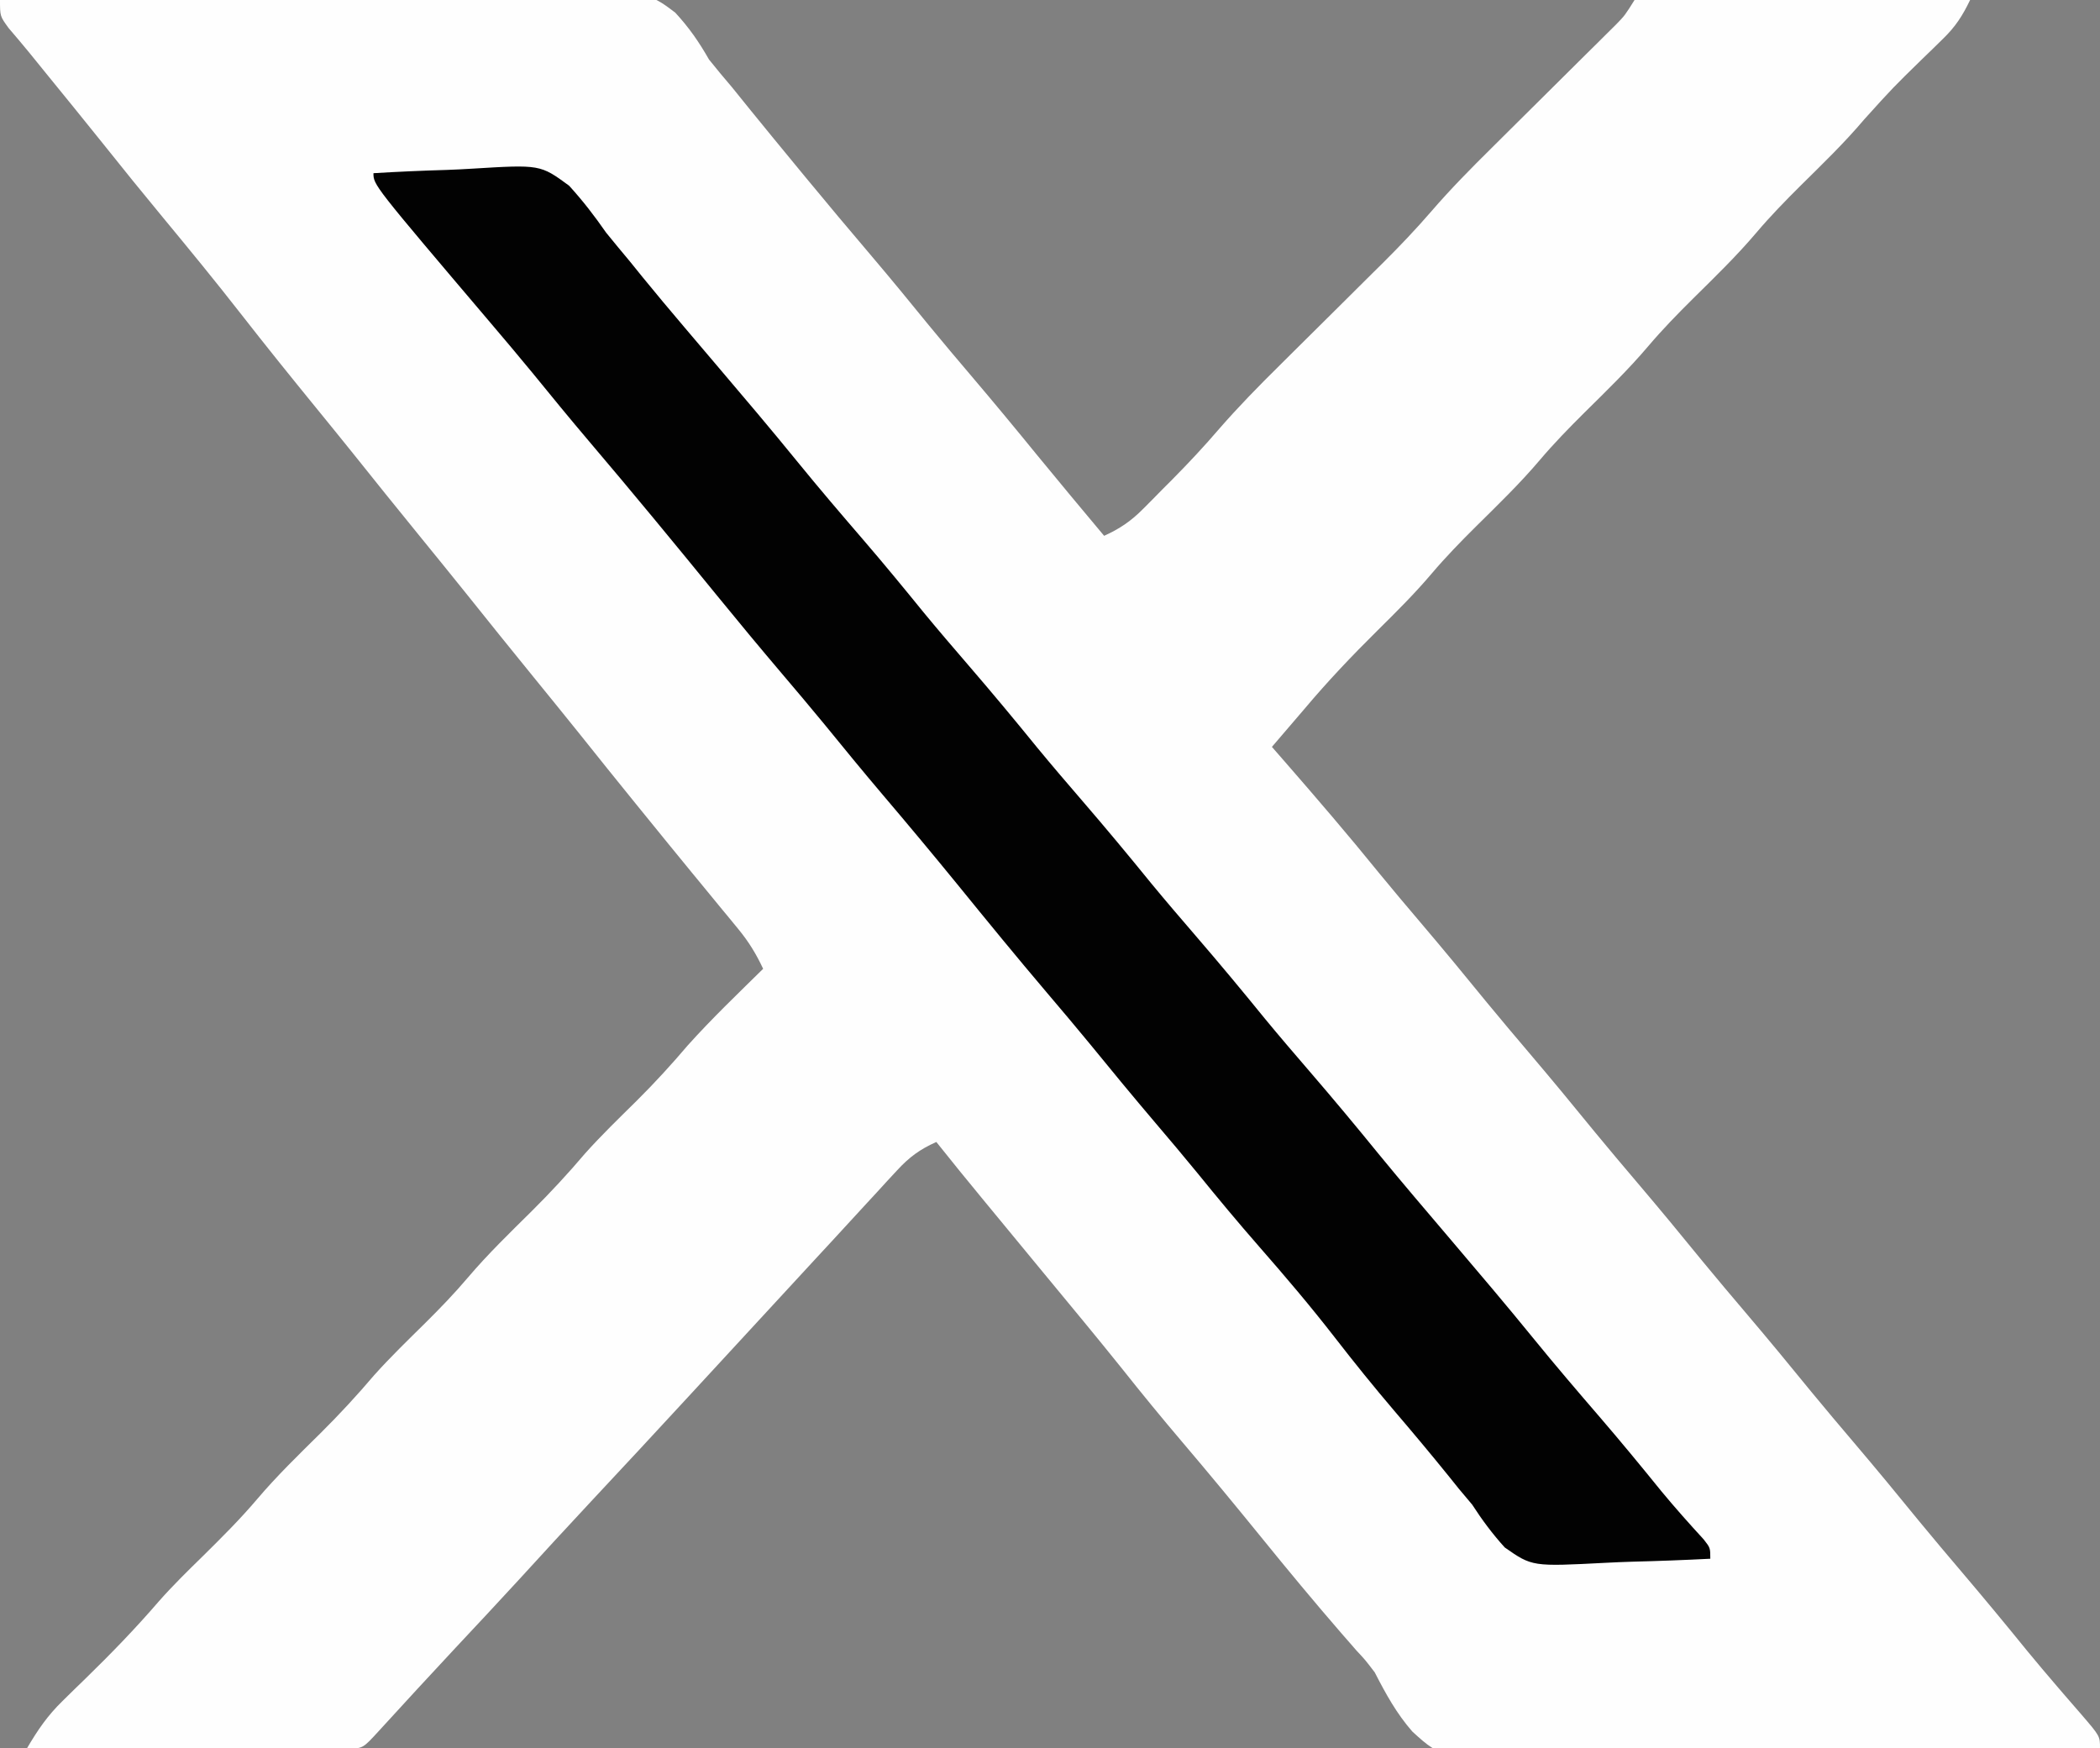 <?xml version="1.0" encoding="UTF-8"?>
<svg version="1.1" xmlns="http://www.w3.org/2000/svg" width="388" height="323">
<rect width="100%" height="100%" fill="#808080" stroke="none"/>
<path d="M0 0 C15.603 -0.258 31.206 -0.451 46.811 -0.57 C54.058 -0.627 61.303 -0.704 68.549 -0.83 C74.868 -0.94 81.186 -1.011 87.506 -1.035 C90.851 -1.049 94.19 -1.088 97.534 -1.163 C119.528 -1.634 119.528 -1.634 124.768 2.342 C127.327 5.114 129.136 7.734 131 11 C132.389 12.731 133.803 14.442 135.25 16.125 C136.388 17.533 137.526 18.941 138.663 20.35 C141.382 23.706 144.13 27.04 146.875 30.375 C147.476 31.105 148.076 31.835 148.695 32.587 C152.813 37.582 156.974 42.537 161.167 47.468 C164.73 51.663 168.213 55.919 171.688 60.188 C174.261 63.318 176.876 66.412 179.5 69.5 C183.628 74.36 187.693 79.266 191.719 84.211 C195.776 89.171 199.89 94.084 204 99 C206.902 97.687 208.967 96.281 211.207 94.023 C211.794 93.434 212.381 92.845 212.986 92.238 C213.89 91.316 213.89 91.316 214.812 90.375 C215.404 89.783 215.995 89.192 216.604 88.582 C219.602 85.554 222.488 82.469 225.26 79.233 C228.823 75.146 232.58 71.307 236.438 67.5 C237.121 66.82 237.805 66.14 238.51 65.439 C241.397 62.568 244.291 59.702 247.185 56.836 C249.313 54.726 251.438 52.613 253.562 50.5 C254.204 49.866 254.846 49.233 255.508 48.58 C258.622 45.482 261.618 42.337 264.489 39.011 C268.018 34.925 271.773 31.116 275.613 27.324 C276.309 26.632 277.005 25.941 277.721 25.228 C279.916 23.045 282.114 20.866 284.312 18.688 C287.228 15.798 290.14 12.906 293.051 10.012 C293.718 9.352 294.386 8.693 295.074 8.014 C296.001 7.092 296.001 7.092 296.947 6.151 C297.761 5.345 297.761 5.345 298.592 4.522 C300.216 2.846 300.216 2.846 302 0 C304.594 -0.361 304.594 -0.361 307.918 -0.341 C309.16 -0.34 310.401 -0.34 311.679 -0.34 C313.039 -0.325 314.398 -0.309 315.758 -0.293 C317.145 -0.287 318.532 -0.283 319.919 -0.28 C323.572 -0.269 327.225 -0.239 330.878 -0.206 C334.605 -0.175 338.332 -0.162 342.059 -0.146 C349.373 -0.114 356.686 -0.063 364 0 C362.61 2.892 361.3 4.934 358.988 7.172 C358.105 8.038 358.105 8.038 357.203 8.922 C356.579 9.525 355.955 10.129 355.312 10.75 C349.696 16.237 349.696 16.237 344.438 22.062 C340.798 26.369 336.763 30.262 332.758 34.223 C329.894 37.067 327.111 39.919 324.5 43 C320.835 47.324 316.785 51.241 312.758 55.223 C309.894 58.066 307.111 60.919 304.5 64 C300.835 68.324 296.785 72.241 292.758 76.223 C289.894 79.066 287.111 81.919 284.5 85 C280.835 89.324 276.785 93.241 272.758 97.223 C269.894 100.066 267.111 102.919 264.5 106 C261.361 109.704 257.949 113.089 254.5 116.5 C249.784 121.168 245.27 125.916 241 131 C239.003 133.336 237.002 135.668 235 138 C235.834 138.955 236.668 139.91 237.527 140.895 C243.372 147.604 249.156 154.343 254.758 161.258 C257.303 164.37 259.896 167.437 262.5 170.5 C266.621 175.349 270.67 180.252 274.688 185.188 C277.261 188.318 279.876 191.412 282.5 194.5 C286.621 199.35 290.67 204.252 294.688 209.188 C297.261 212.318 299.876 215.412 302.5 218.5 C306.621 223.35 310.67 228.252 314.688 233.188 C317.261 236.318 319.876 239.412 322.5 242.5 C326.621 247.35 330.67 252.252 334.688 257.188 C337.261 260.318 339.876 263.412 342.5 266.5 C346.621 271.35 350.67 276.252 354.688 281.188 C357.261 284.318 359.876 287.412 362.5 290.5 C366.61 295.337 370.652 300.223 374.652 305.152 C376.415 307.291 378.196 309.404 380.004 311.504 C380.512 312.096 381.02 312.687 381.543 313.297 C382.54 314.455 383.541 315.611 384.547 316.762 C388 320.779 388 320.779 388 323 C372.153 323.328 356.308 323.574 340.458 323.725 C333.098 323.797 325.74 323.895 318.381 324.056 C311.963 324.196 305.546 324.286 299.126 324.317 C295.729 324.335 292.337 324.378 288.942 324.48 C266.589 325.081 266.589 325.081 260.945 319.932 C258.014 316.576 256.031 312.951 254 309 C252.253 306.703 252.253 306.703 250.617 304.957 C249.927 304.162 249.927 304.162 249.224 303.351 C248.779 302.843 248.334 302.336 247.875 301.812 C242.806 295.962 237.874 290.014 233 284 C228.203 278.096 223.365 272.233 218.438 266.438 C214.634 261.963 210.919 257.433 207.27 252.832 C202.541 246.932 197.704 241.121 192.891 235.291 C189.717 231.445 186.546 227.598 183.375 223.75 C182.795 223.047 182.216 222.345 181.619 221.621 C178.718 218.102 175.837 214.57 173 211 C169.969 212.346 167.991 213.803 165.75 216.238 C165.148 216.887 164.546 217.536 163.925 218.204 C163.29 218.9 162.655 219.596 162 220.312 C161.336 221.031 160.671 221.749 159.987 222.49 C157.986 224.655 155.993 226.827 154 229 C152.924 230.165 151.847 231.329 150.77 232.492 C148.326 235.132 145.888 237.776 143.452 240.423 C140.971 243.118 138.485 245.809 136 248.5 C133.022 251.725 130.045 254.951 127.07 258.18 C121.119 264.638 115.139 271.069 109.141 277.484 C104.677 282.263 100.256 287.079 95.844 291.906 C91.999 296.1 88.106 300.248 84.22 304.403 C79.45 309.506 74.723 314.647 70.012 319.805 C67.088 322.996 67.088 322.996 64.526 323.12 C63.427 323.118 62.328 323.116 61.195 323.114 C59.333 323.113 59.333 323.113 57.434 323.113 C56.069 323.108 54.705 323.103 53.34 323.098 C51.951 323.096 50.563 323.094 49.174 323.093 C45.513 323.09 41.852 323.08 38.19 323.069 C34.457 323.058 30.724 323.054 26.99 323.049 C19.66 323.038 12.33 323.021 5 323 C6.942 319.684 8.788 316.975 11.547 314.293 C12.568 313.288 12.568 313.288 13.609 312.264 C14.316 311.579 15.022 310.893 15.75 310.188 C20.481 305.576 25.016 300.909 29.325 295.9 C31.916 292.961 34.7 290.236 37.5 287.5 C40.951 284.092 44.361 280.704 47.5 277 C51.164 272.677 55.214 268.761 59.24 264.78 C62.704 261.34 65.971 257.814 69.129 254.09 C72.142 250.724 75.387 247.593 78.6 244.419 C81.324 241.716 83.954 238.993 86.438 236.062 C90.126 231.721 94.192 227.782 98.24 223.78 C101.704 220.34 104.971 216.815 108.129 213.09 C111.142 209.725 114.386 206.595 117.598 203.422 C120.921 200.124 124.035 196.725 127.066 193.156 C131.486 188.228 136.286 183.644 141 179 C139.722 176.27 138.334 173.996 136.418 171.672 C135.905 171.045 135.391 170.418 134.862 169.772 C134.309 169.105 133.757 168.437 133.188 167.75 C132.01 166.315 130.833 164.88 129.656 163.445 C129.052 162.711 128.447 161.976 127.824 161.22 C124.931 157.7 122.059 154.162 119.188 150.625 C118.639 149.95 118.091 149.276 117.526 148.581 C114.048 144.3 110.595 140 107.156 135.688 C104.287 132.112 101.393 128.556 98.5 125 C94.362 119.914 90.244 114.814 86.156 109.688 C83.287 106.112 80.393 102.556 77.5 99 C73.358 93.909 69.235 88.804 65.145 83.672 C62.901 80.877 60.639 78.098 58.375 75.321 C53.718 69.608 49.094 63.876 44.562 58.062 C39.808 51.966 34.91 45.995 29.983 40.038 C26.326 35.615 22.708 31.165 19.137 26.672 C15.64 22.299 12.101 17.961 8.566 13.619 C7.515 12.328 6.466 11.035 5.42 9.74 C4.172 8.211 2.893 6.707 1.609 5.207 C0 3 0 3 0 0 Z " fill="#FEFEFE" transform="translate(0,0)"/>
<path d="M0 0 C4.516 -0.275 9.027 -0.473 13.55 -0.604 C15.083 -0.659 16.615 -0.734 18.146 -0.83 C30.816 -1.603 30.816 -1.603 36.146 2.309 C38.686 5.09 40.853 7.909 43 11 C44.467 12.802 45.944 14.595 47.438 16.375 C48.171 17.282 48.904 18.19 49.66 19.125 C52.196 22.24 54.776 25.312 57.375 28.375 C57.835 28.917 58.295 29.46 58.769 30.019 C60.178 31.68 61.589 33.34 63 35 C68.192 41.109 73.381 47.215 78.438 53.438 C82.395 58.301 86.465 63.059 90.558 67.808 C94.333 72.198 98.007 76.661 101.656 81.156 C104.393 84.477 107.191 87.74 110 91 C114.3 95.989 118.505 101.042 122.656 106.156 C125.393 109.477 128.191 112.74 131 116 C135.3 120.989 139.505 126.042 143.656 131.156 C146.393 134.477 149.191 137.74 152 141 C156.3 145.989 160.505 151.042 164.656 156.156 C167.393 159.477 170.191 162.74 173 166 C177.322 171.016 181.555 176.092 185.73 181.23 C190.085 186.544 194.551 191.765 199 197 C204.192 203.109 209.381 209.215 214.438 215.438 C218.391 220.297 222.458 225.05 226.547 229.795 C230.428 234.307 234.209 238.893 237.953 243.52 C240.475 246.576 243.108 249.521 245.785 252.441 C247 254 247 254 247 256 C242.181 256.249 237.365 256.429 232.541 256.549 C230.904 256.599 229.268 256.667 227.633 256.754 C214.086 257.457 214.086 257.457 209.017 253.916 C206.734 251.392 204.847 248.853 203 246 C202.188 245.034 201.376 244.069 200.539 243.074 C199.907 242.287 199.276 241.499 198.625 240.688 C195.348 236.636 192.01 232.649 188.625 228.688 C184.842 224.252 181.195 219.734 177.625 215.125 C173.169 209.38 168.489 203.869 163.7 198.399 C159.784 193.922 155.987 189.365 152.242 184.742 C149.697 181.63 147.104 178.563 144.5 175.5 C140.379 170.651 136.33 165.748 132.312 160.812 C129.739 157.682 127.124 154.588 124.5 151.5 C118.851 144.85 113.332 138.099 107.828 131.328 C103.306 125.78 98.721 120.291 94.086 114.836 C90.44 110.539 86.87 106.183 83.312 101.812 C80.739 98.682 78.124 95.588 75.5 92.5 C71.45 87.731 67.456 82.921 63.504 78.07 C55.692 68.491 47.84 58.948 39.833 49.532 C36.27 45.337 32.787 41.081 29.312 36.812 C26.739 33.682 24.124 30.588 21.5 27.5 C0 2.175 0 2.175 0 0 Z " fill="#020202" transform="translate(69,32)"/>
</svg>
